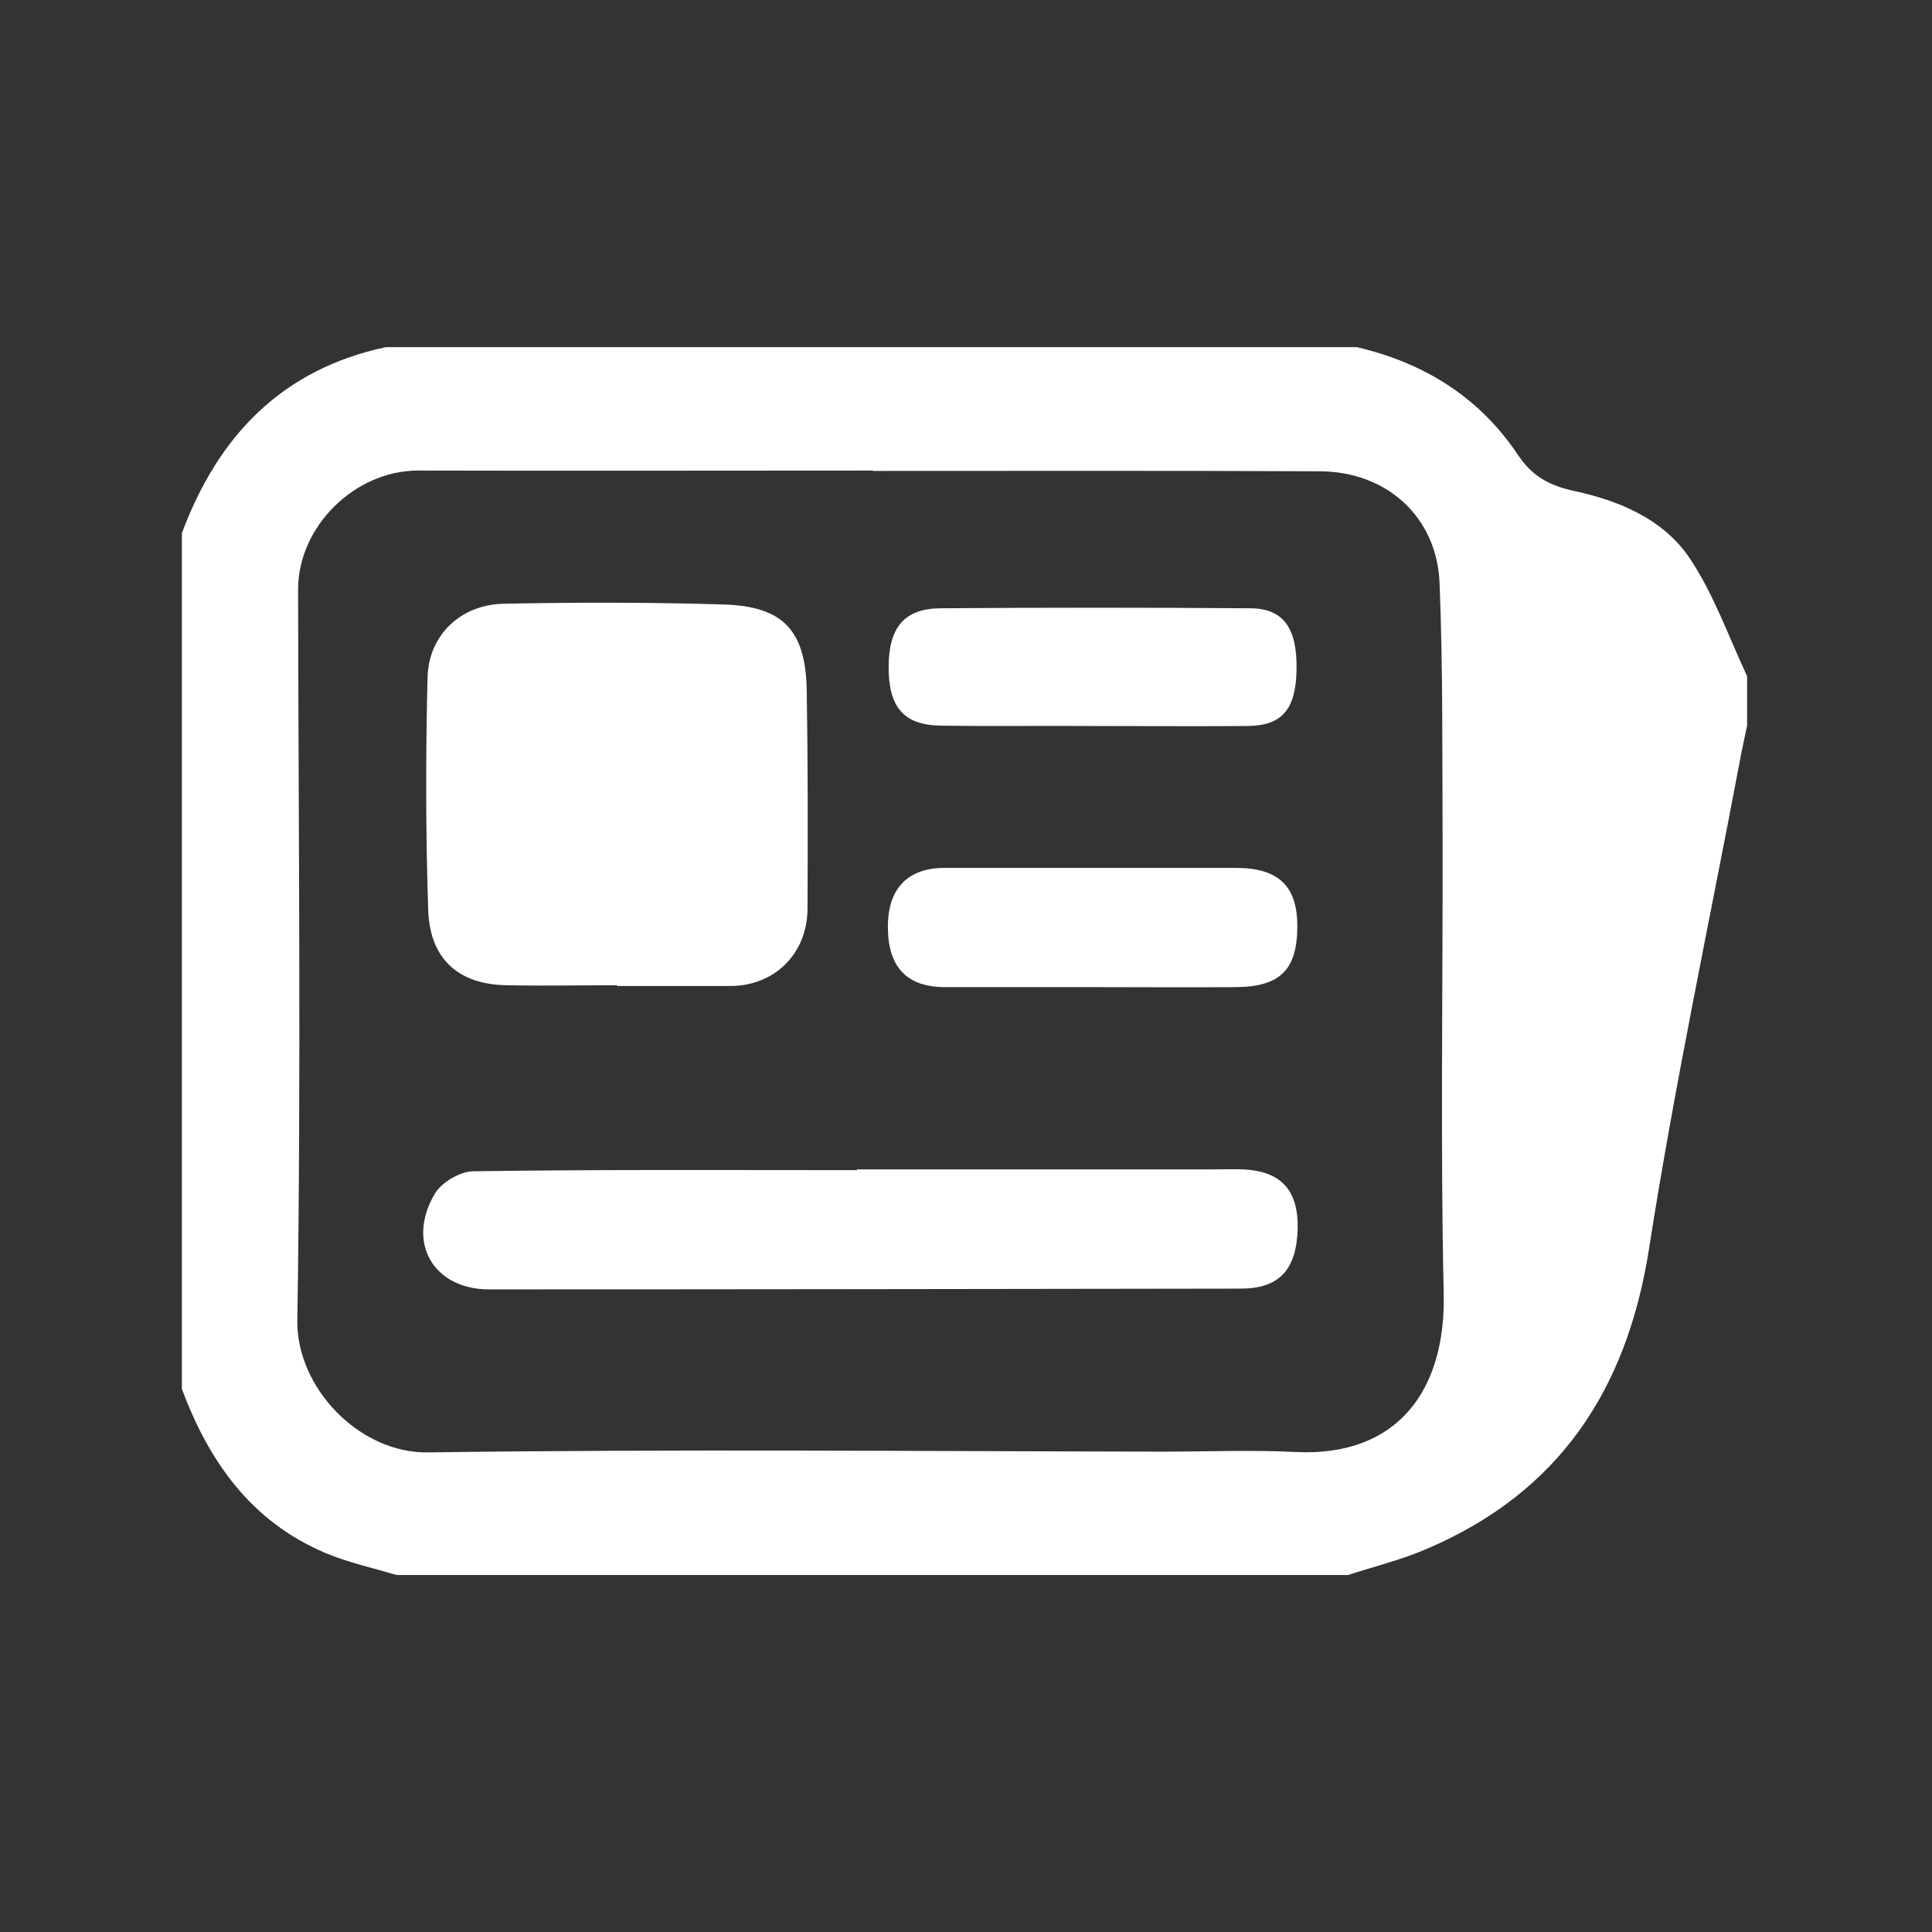 <?xml version="1.0" encoding="utf-8"?>
<!-- Generator: Adobe Illustrator 27.9.3, SVG Export Plug-In . SVG Version: 9.03 Build 53313)  -->
<svg version="1.1" id="Layer_1" xmlns="http://www.w3.org/2000/svg" xmlns:xlink="http://www.w3.org/1999/xlink" x="0px" y="0px"
	 viewBox="0 0 512 512" style="enable-background:new 0 0 512 512;" xml:space="preserve">
<rect x="0" y="0" width="512" height="512" fill="#333333" stroke="none"/>
<style type="text/css">
	.st0{fill:#FFFFFF;}
</style>
<g>
	<path class="st0" d="M447.9,148.1c-7-10.5-18.7-15.4-30.8-18c-6.3-1.4-10.9-3.7-14.8-9.5c-10.2-15.3-24.8-24.4-42.7-28.6H102.2
		c-27.5,5.9-44.4,23.5-54,49.3c0,75.6,0,151.2,0,226.8c7.2,19.3,18.4,35.1,37.9,43.4c6.1,2.6,12.7,4,19,5.9c84,0,168.1,0,252.1,0
		c7.1-2.3,14.5-4.1,21.3-7.1c34.6-14.9,52.6-41.8,58.5-79.3c6.7-43,15.8-85.6,23.9-128.4c0.6-3.4,1.4-6.9,2.1-10.3
		c0-4.4,0-8.8,0-13.1C458.1,168.7,454.2,157.6,447.9,148.1z M343.4,384.8c-11.6-0.6-23.3-0.1-34.9-0.1c-65-0.1-130-0.7-195,0.2
		c-18.4,0.3-35-17.3-34.7-35c1-64.6,0.3-129.1,0.2-193.7c0-16.7,15.1-31.6,32-31.5c40.1,0.1,80.2,0,120.3,0c0,0,0,0.1,0,0.1
		c39.5,0,79.1-0.1,118.6,0.1c17.6,0.1,30.9,12.1,31.6,29.6c0.9,22.4,0.7,44.8,0.8,67.2c0.1,40.5-0.6,81,0.3,121.4
		C383.1,367.8,370.9,386.1,343.4,384.8z"/>
	<path class="st0" d="M134.3,261.1c9.7,0.2,19.5,0,29.2,0c0,0.1,0,0.1,0,0.2c10,0,20,0,30,0c11.8,0,20.5-8.6,20.5-20.6
		c0.1-19.1,0.1-38.3-0.2-57.4c-0.2-16.1-6.1-22.6-21.9-23.1c-19.5-0.6-38.9-0.6-58.4-0.2c-11.4,0.2-19.9,8.3-20.2,19.5
		c-0.5,20.8-0.5,41.6,0.2,62.3C114.2,254.5,121.8,260.9,134.3,261.1z"/>
	<path class="st0" d="M329.5,309.9c-2.7-0.1-5.4,0-8.1,0c-31.4,0-62.8,0-94.3,0c0,0.1,0,0.1,0,0.2c-33.9,0-67.7-0.2-101.6,0.3
		c-3.5,0-8.5,2.9-10.3,6c-7.6,12.9-0.3,25.3,14.4,25.3c66.4,0,132.8-0.1,199.2-0.2c10.2,0,14.8-5,15.1-15.9
		C344.1,315.4,339.5,310.4,329.5,309.9z"/>
	<path class="st0" d="M327.5,230c-25.7,0-51.4,0-77.1,0c-10,0-15.2,5.6-15.1,15.9c0.1,10.5,5.1,15.7,15.2,15.7c13,0,26,0,38.9,0
		c12.7,0,25.4,0.1,38.1,0c11.8-0.1,16.3-4.6,16.3-16.2C343.8,234.8,338.8,230,327.5,230z"/>
	<path class="st0" d="M249.4,192.3c13.5,0.2,27.1,0,40.6,0.1c13.5,0,27.1,0.1,40.6,0c9.2-0.1,12.8-4.4,13-14.9
		c0.2-11.1-3.5-16.3-12.4-16.3c-27.3-0.2-54.7-0.2-82,0c-9.5,0.1-13.6,5-13.7,15.3C235.4,187.3,239.4,192.2,249.4,192.3z"/>
</g>
</svg>
